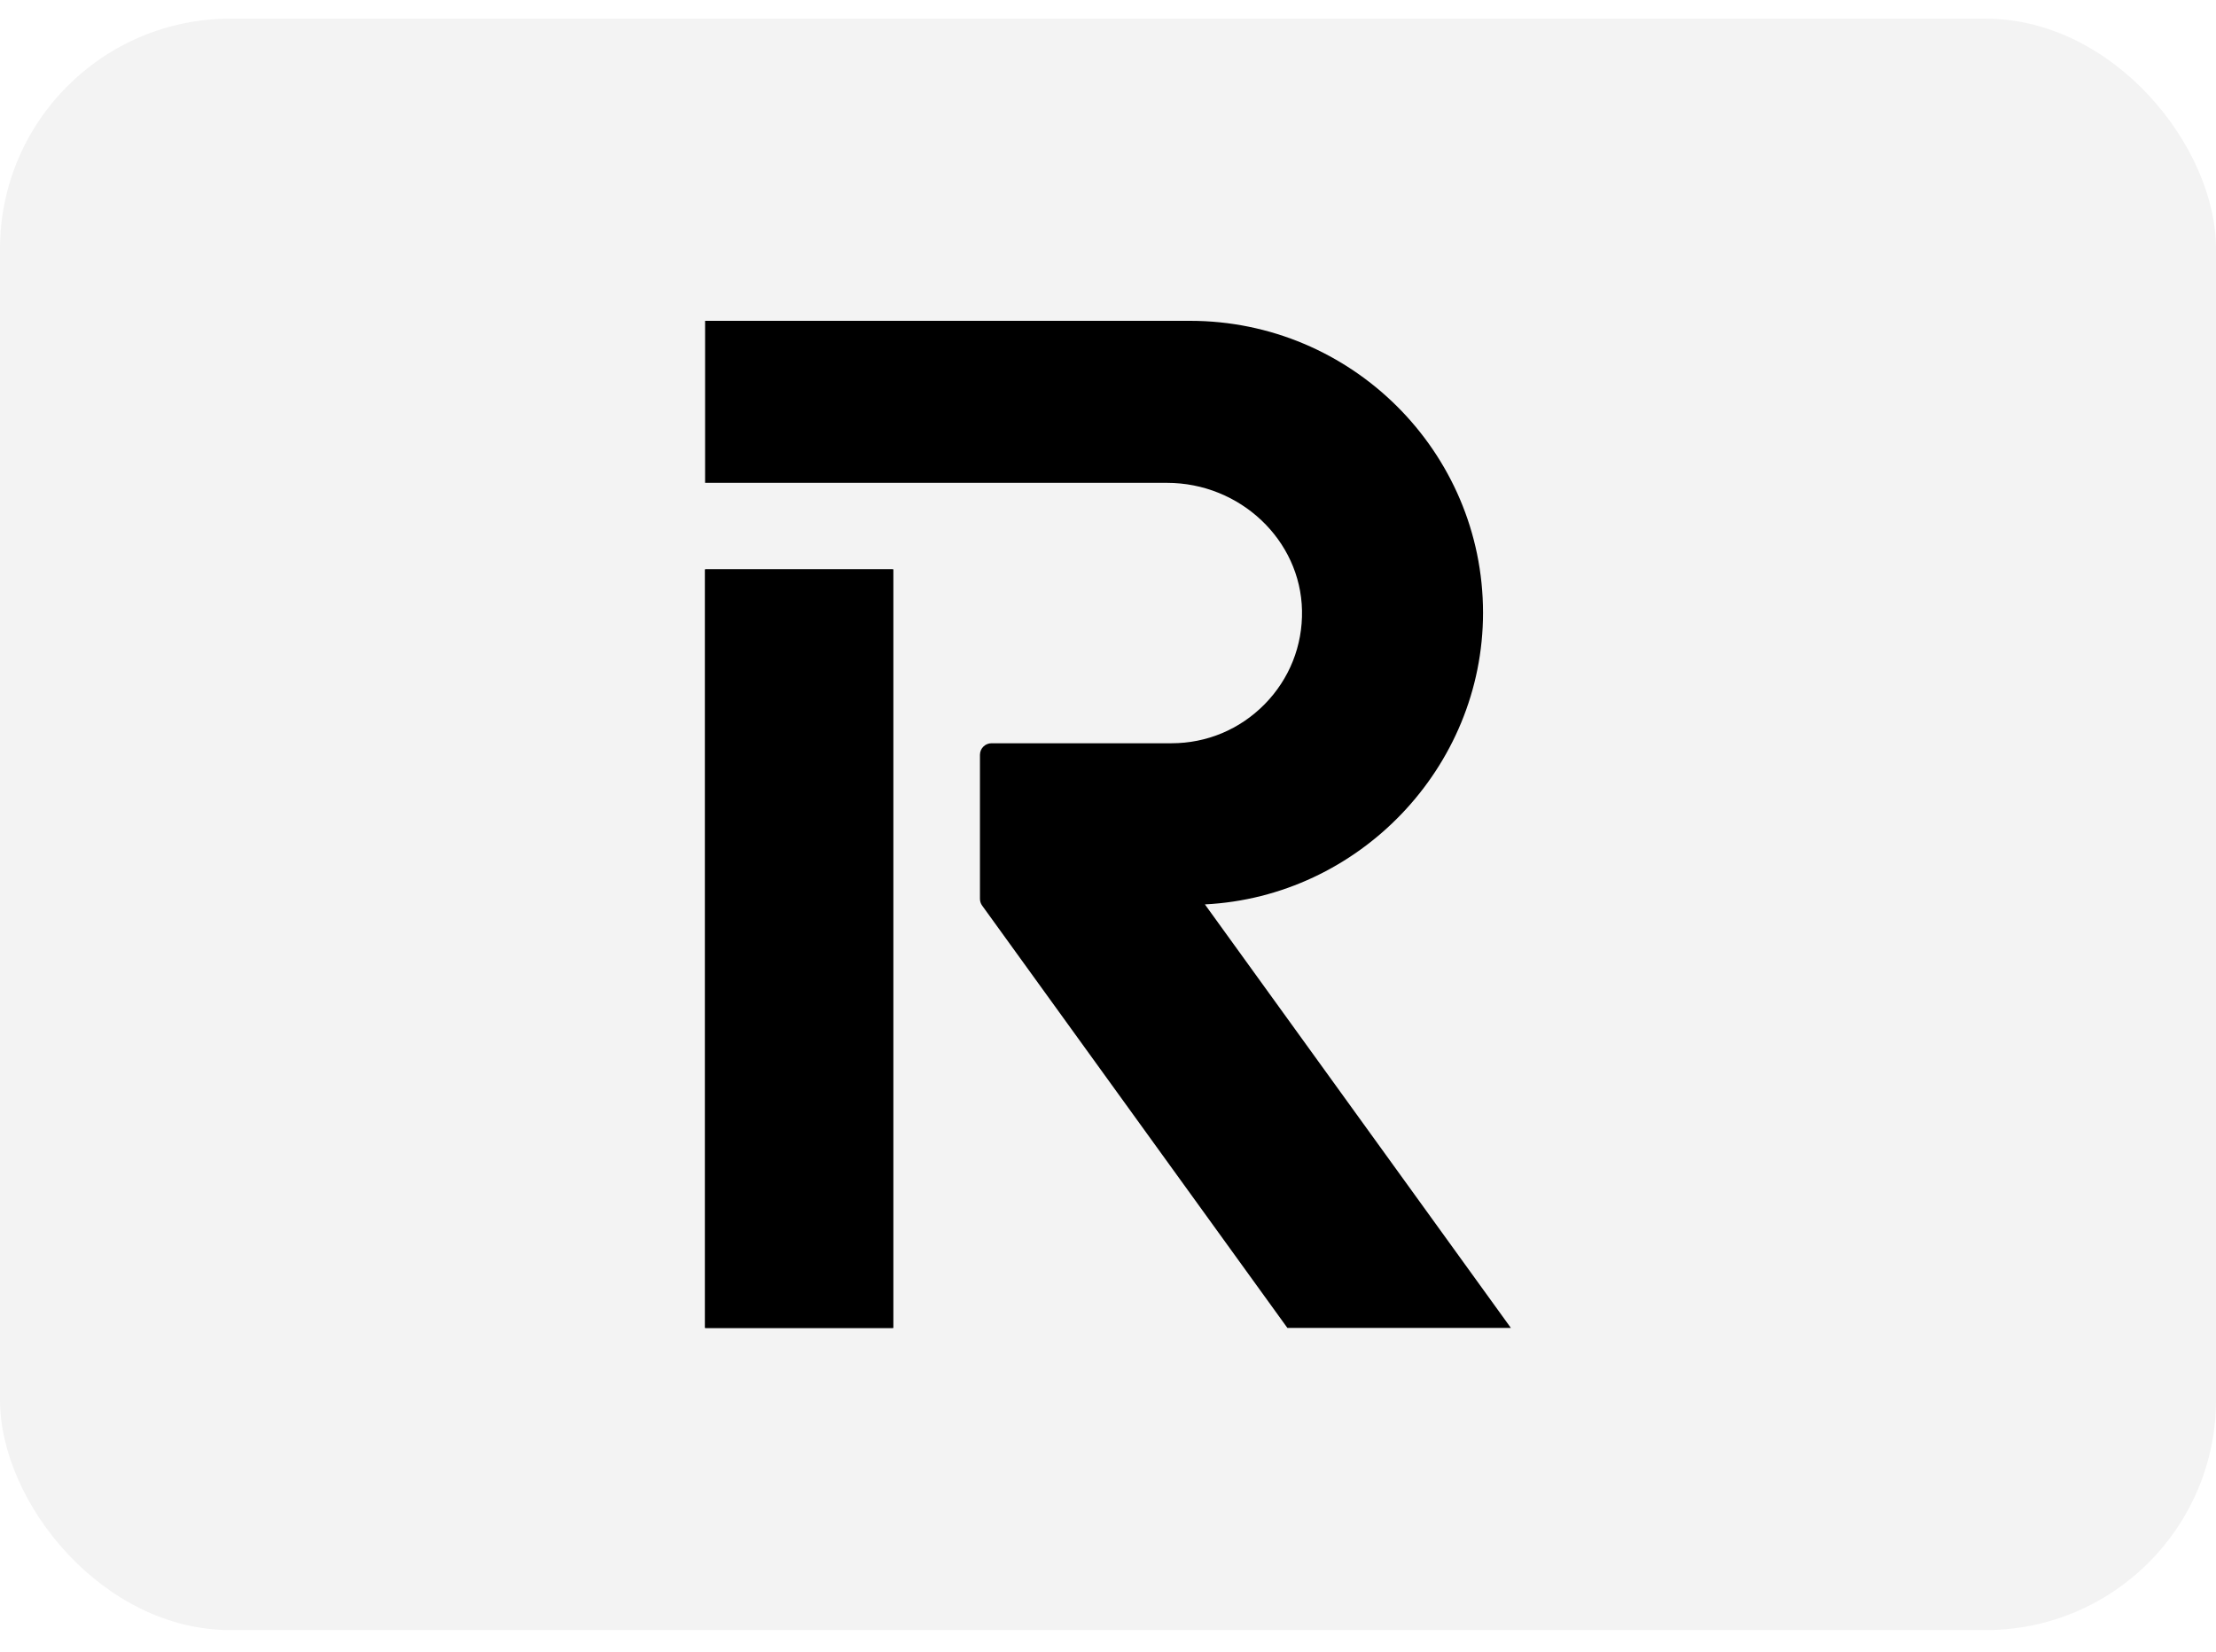 <svg width="55" height="41" viewBox="0 0 55 41" fill="none" xmlns="http://www.w3.org/2000/svg">
<g clip-path="url(#clip0_1948_17430)">
<rect opacity="0.05" y="0.464" width="55" height="40" rx="5.714" fill="black"/>
<path fill-rule="evenodd" clip-rule="evenodd" d="M22.168 14.134H17.5V32.964H22.168V14.134ZM36.808 15.211C36.808 11.215 33.546 7.964 29.537 7.964H17.5V11.986H28.964C30.779 11.986 32.282 13.408 32.315 15.155C32.332 16.03 32.002 16.856 31.388 17.481C30.773 18.106 29.952 18.45 29.076 18.45H24.61C24.451 18.45 24.322 18.578 24.322 18.737V22.311C24.322 22.372 24.341 22.43 24.376 22.479L31.953 32.964H37.5L29.905 22.45C33.73 22.258 36.808 19.053 36.808 15.211Z" fill="black"/>
<path d="M17.5 14.134H22.168V32.964H17.5V14.134Z" fill="black"/>
</g>
<defs>
<clipPath id="clip0_1948_17430">
<rect width="55" height="40" fill="white" transform="translate(0 0.464)"/>
</clipPath>
</defs>
</svg>
